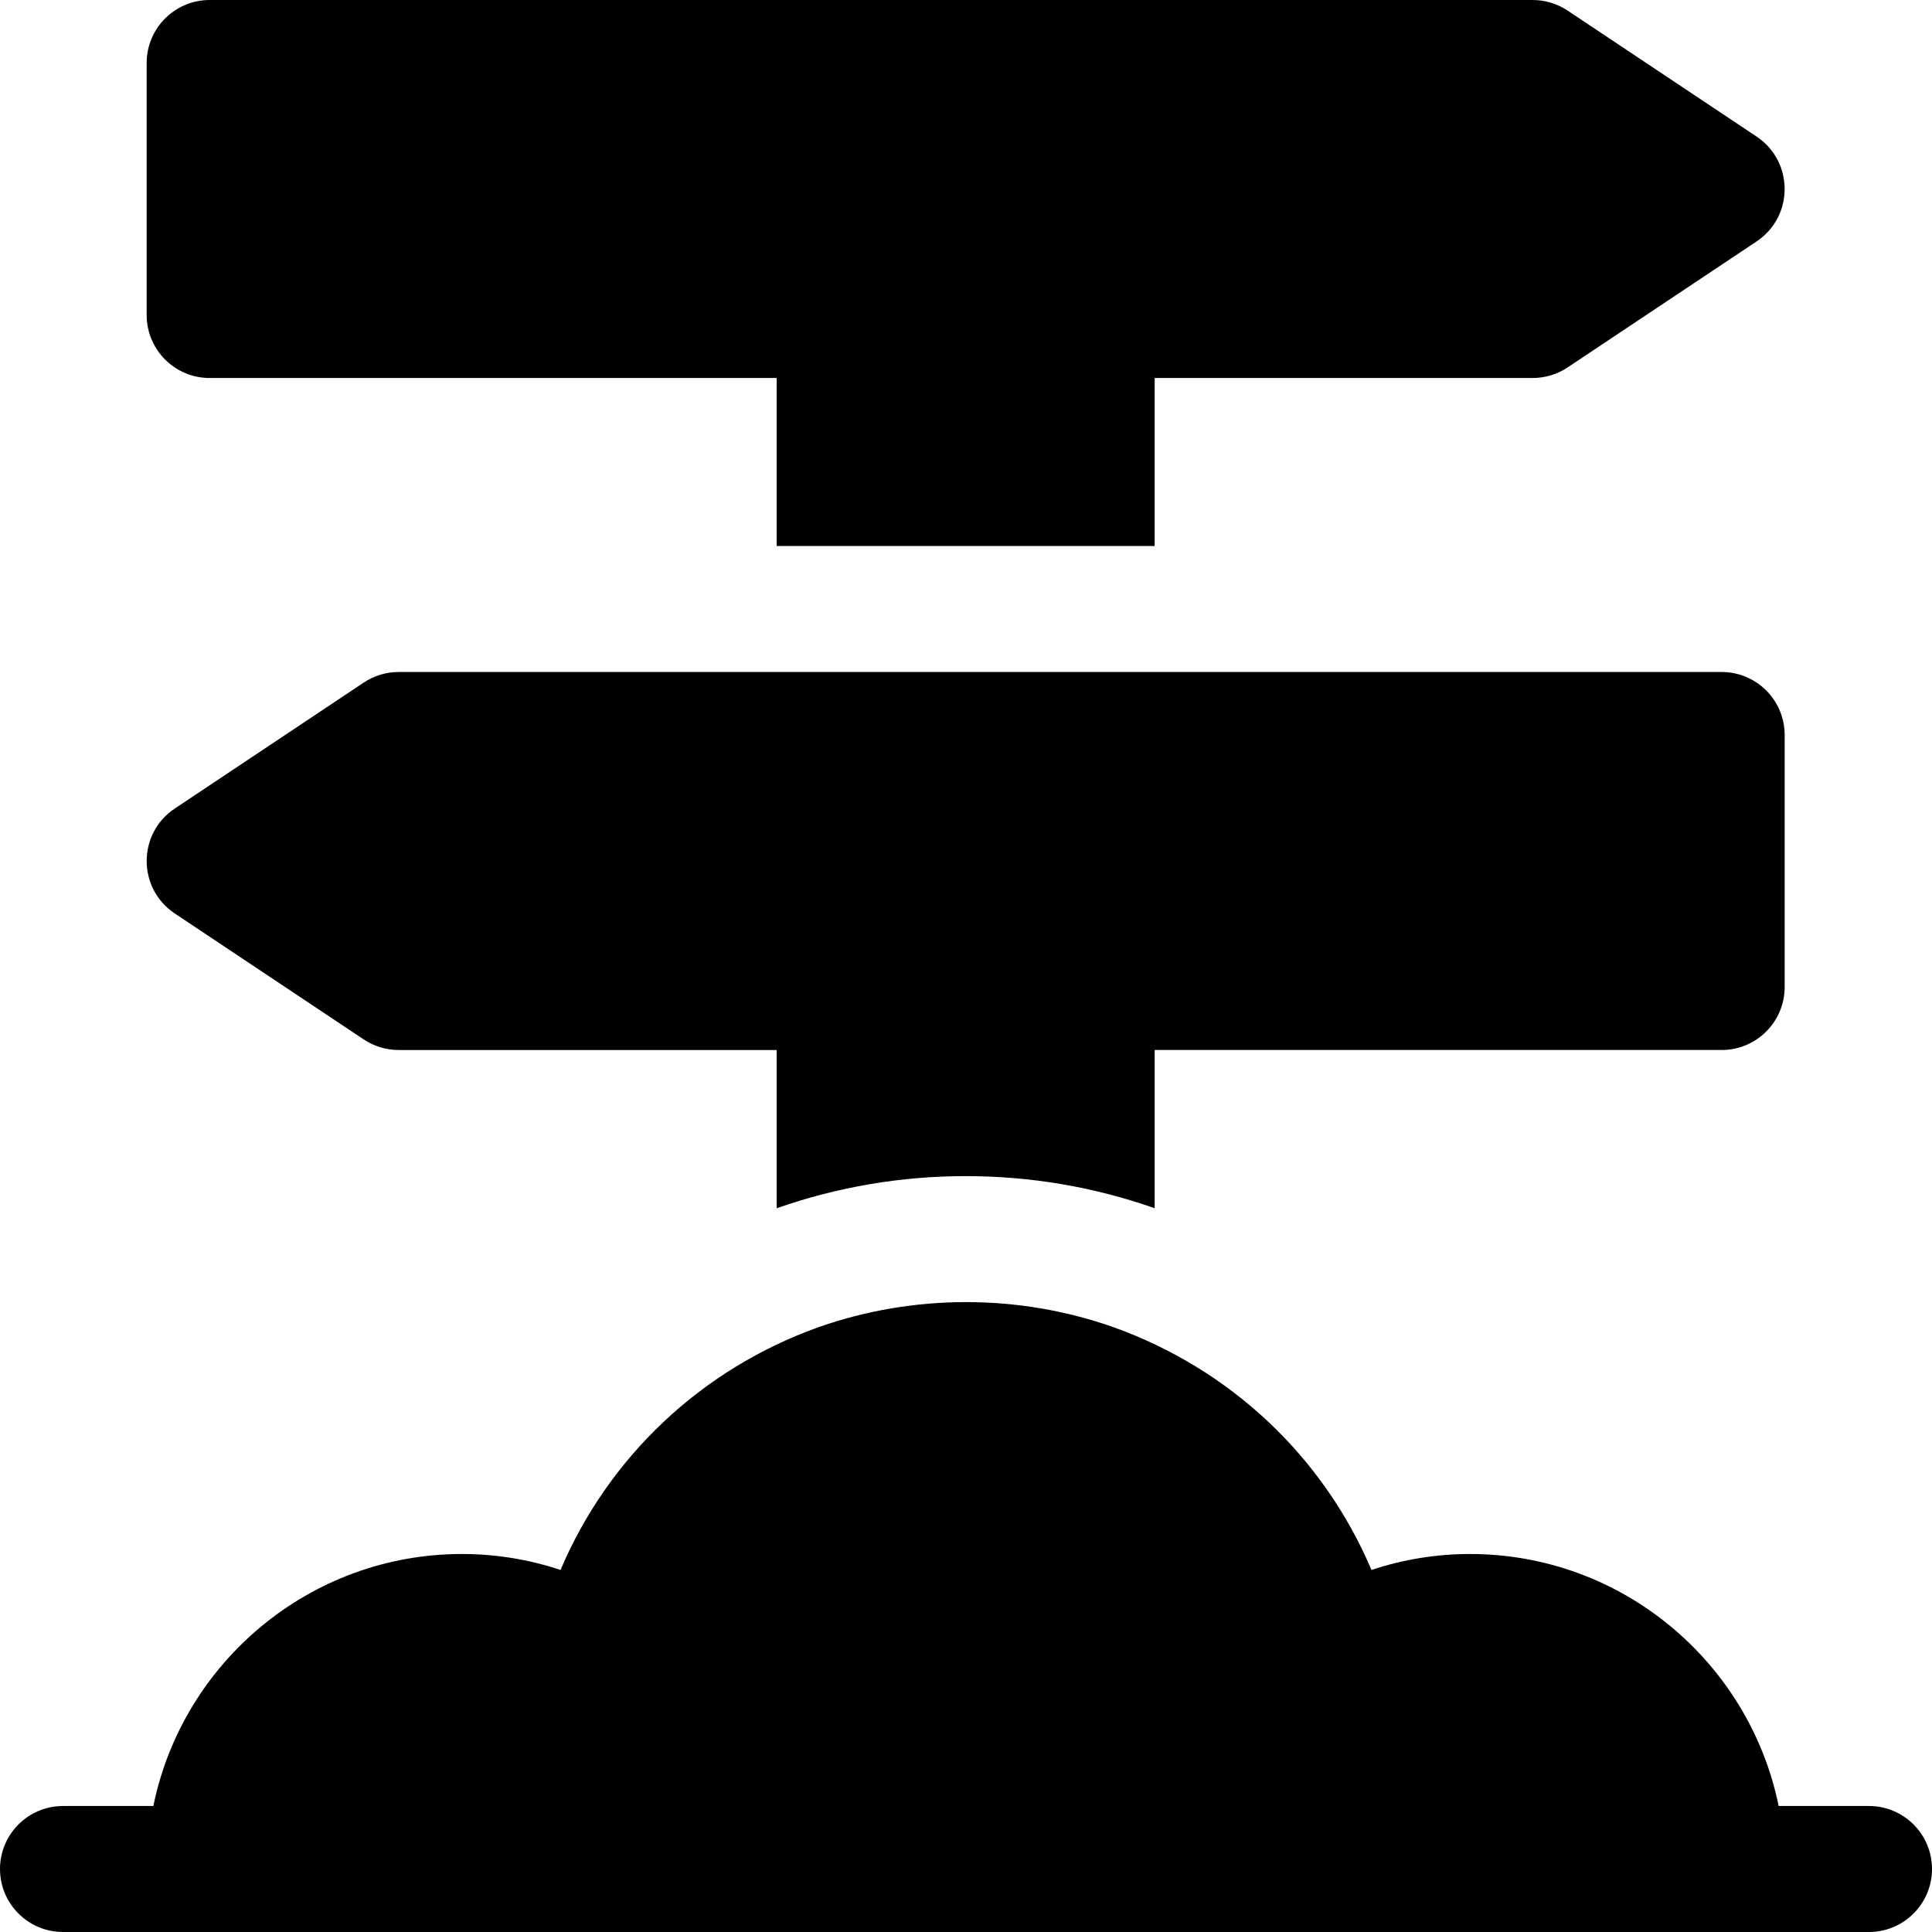 <?xml version="1.0" encoding="iso-8859-1"?>
<!-- Uploaded to: SVG Repo, www.svgrepo.com, Generator: SVG Repo Mixer Tools -->
<svg fill="#000000" height="800px" width="800px" version="1.1" id="Layer_1" xmlns="http://www.w3.org/2000/svg" xmlns:xlink="http://www.w3.org/1999/xlink" 
	 viewBox="0 0 512 512" xml:space="preserve">
<g>
	<g>
		<path d="M465.519,36.196L415.432,2.805C412.69,0.976,409.466,0,406.171,0H55.563c-9.22,0-16.696,7.475-16.696,16.696v66.783
			c0,9.22,7.475,16.696,16.696,16.696h150.261v44.522h100.174v-44.522h100.173c3.297,0,6.519-0.976,9.262-2.805l50.087-33.391
			C475.431,57.363,475.415,42.8,465.519,36.196z"/>
	</g>
</g>
<g>
	<g>
		<path d="M495.304,478.609h-23.944c-7.756-38.058-41.48-66.783-81.795-66.783c-8.913,0-17.717,1.435-26.109,4.228
			c-12.663-29.837-37.207-53.218-68.532-64.392c-25.021-8.783-52.75-8.804-77.924,0.022c-31.261,11.153-55.794,34.543-68.457,64.37
			c-8.391-2.794-17.195-4.228-26.109-4.228c-40.316,0-74.04,28.724-81.795,66.783H16.696C7.479,478.609,0,486.087,0,495.304
			C0,504.521,7.479,512,16.696,512c174.563,0,195.553,0,478.609,0c9.217,0,16.696-7.479,16.696-16.696
			C512,486.087,504.521,478.609,495.304,478.609z"/>
	</g>
</g>
<g>
	<g>
		<path d="M456.259,178.087H105.651c-3.297,0-6.519,0.976-9.262,2.805l-50.087,33.391c-9.912,6.615-9.895,21.178,0,27.783
			l50.088,33.392c2.743,1.828,5.964,2.804,9.259,2.804h100.174V320.2c16.211-5.678,33.002-8.516,50.108-8.516
			c17.131,0,33.934,2.848,49.957,8.467c0.037,0.013,0.072,0.03,0.109,0.043v-41.934h150.261c9.22,0,16.696-7.475,16.696-16.696
			v-66.783C472.954,185.562,465.479,178.087,456.259,178.087z"/>
	</g>
</g>
</svg>